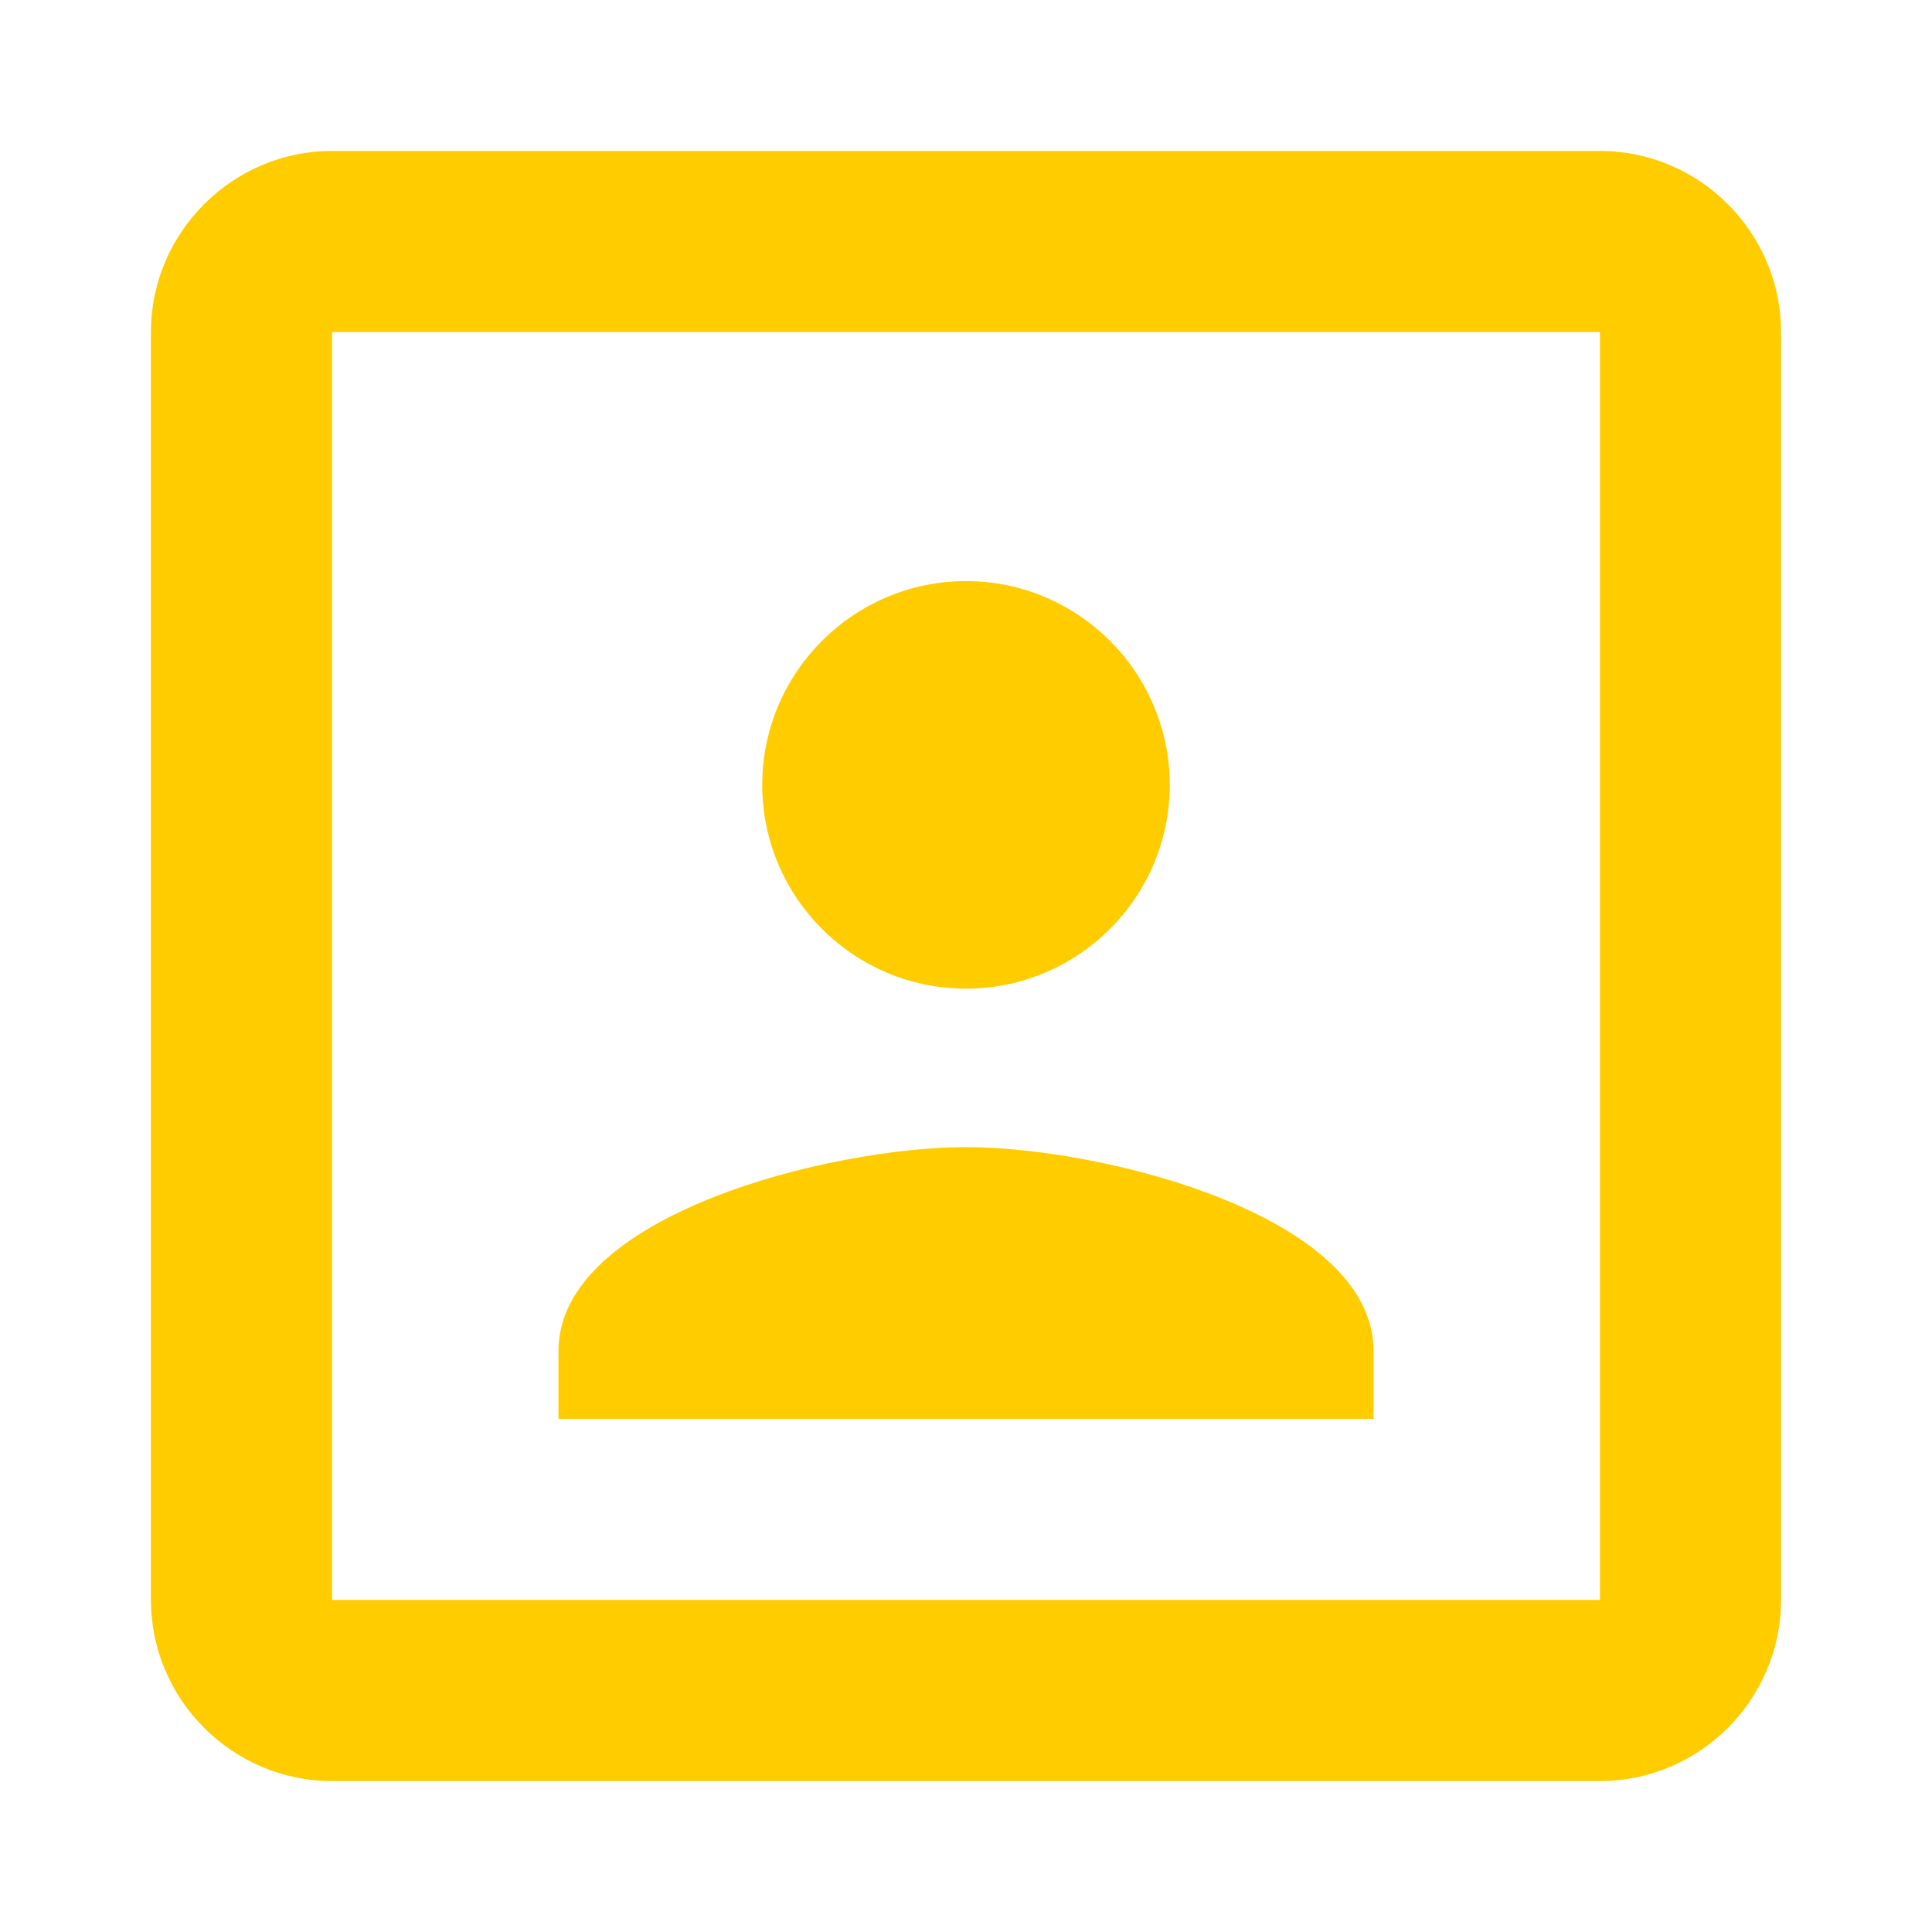 <?xml version="1.0" encoding="utf-8"?>
<!DOCTYPE svg PUBLIC "-//W3C//DTD SVG 1.1//EN" "http://www.w3.org/Graphics/SVG/1.1/DTD/svg11.dtd">
<svg xmlns="http://www.w3.org/2000/svg" xmlns:xlink="http://www.w3.org/1999/xlink" version="1.1" baseProfile="full" width="64" height="64" viewBox="0 0 64.00 64.00" enable-background="new 0 0 64.00 64.00" xml:space="preserve">
	<path fill="#ffcc00" d="M 32,32.75C 35.721,32.75 38.75,29.721 38.75,26C 38.75,22.279 35.721,19.25 32,19.25C 28.279,19.25 25.25,22.279 25.25,26C 25.25,29.721 28.279,32.75 32,32.75 Z M 45.5,44.75C 45.5,40.25 36.5,38 32,38C 27.5,38 18.5,40.25 18.5,44.75L 18.5,47L 45.5,47L 45.5,44.75 Z M 53,5L 11,5C 7.7,5 5,7.7 5,11L 5,53C 5,56.299 7.7,59 11,59L 53,59C 56.299,59 59,56.299 59,53L 59,11C 59,7.7 56.299,5 53,5 Z M 53,53L 11,53L 11,11L 53,11L 53,53 Z "/>
</svg>
